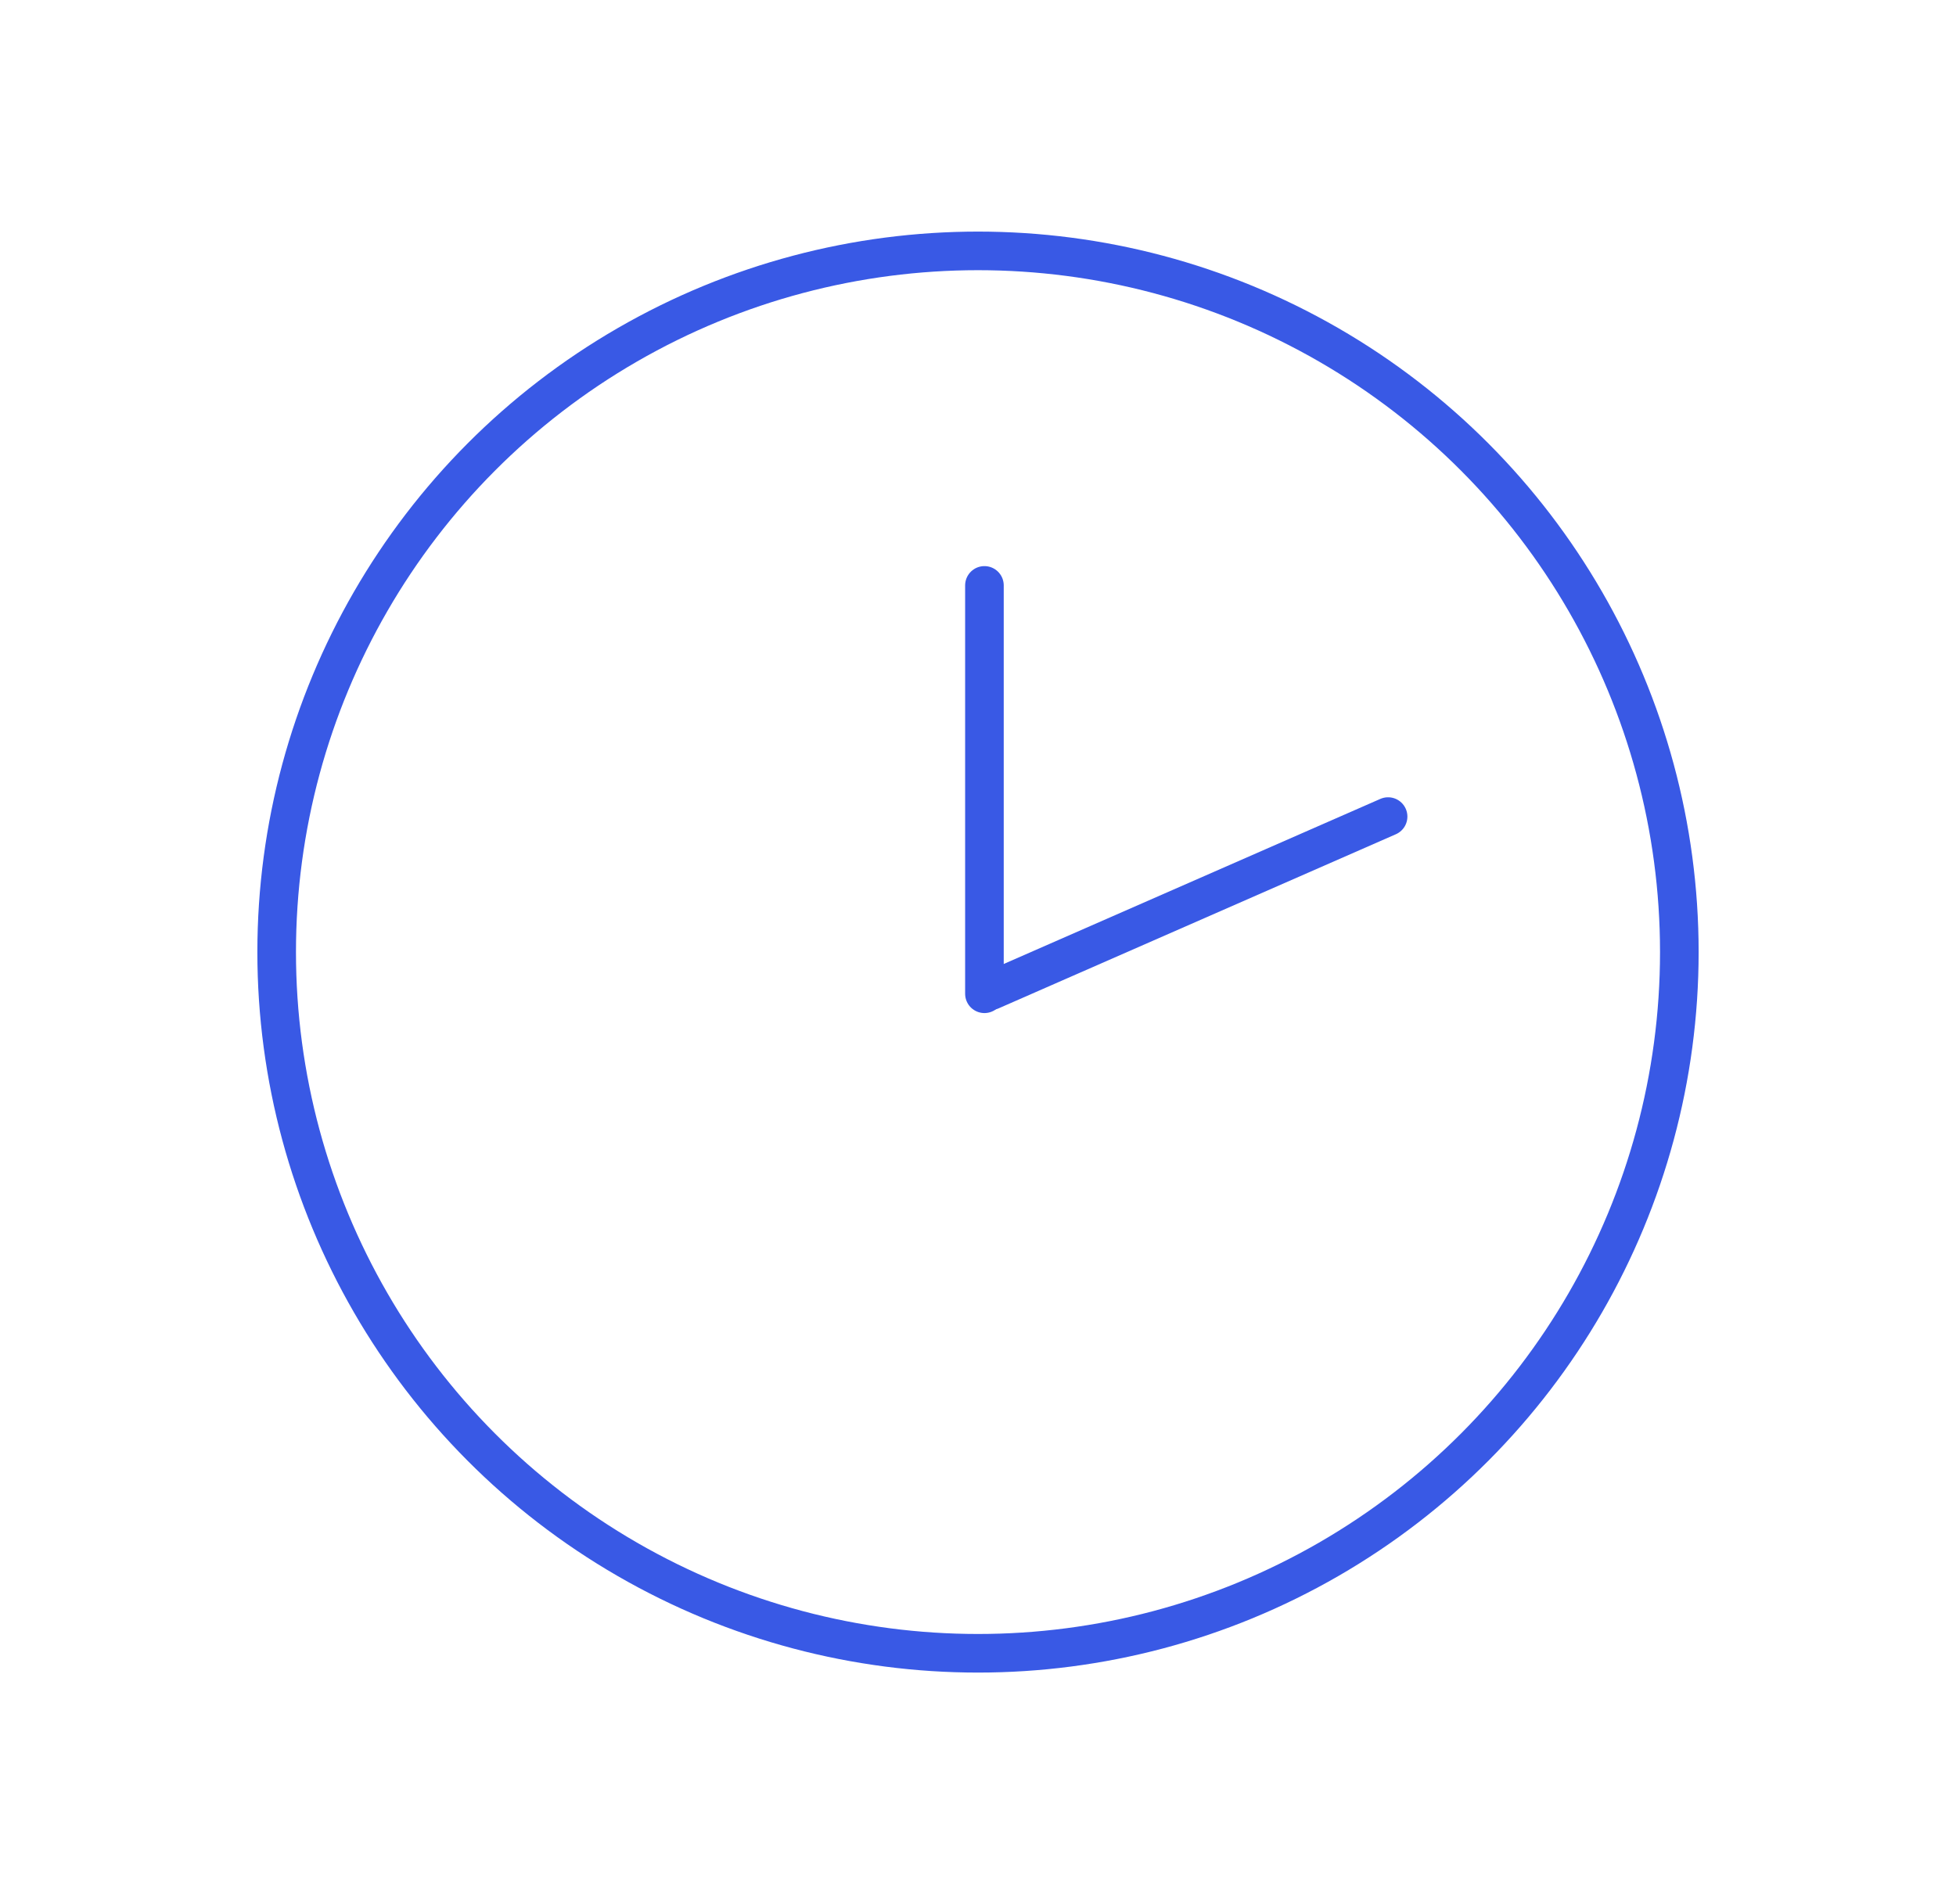 <?xml version="1.0" encoding="UTF-8"?>
<svg xmlns="http://www.w3.org/2000/svg" width="76" height="74" viewBox="0 0 76 74" fill="none">
  <circle cx="38" cy="37" r="27.25" stroke="#3959E5" stroke-width="1.5"></circle>
  <path d="M38.25 38.62V22.75" stroke="#3959E5" stroke-width="1.5" stroke-linecap="round"></path>
  <path d="M38.5 38.5L53.934 31.734" stroke="#3959E5" stroke-width="1.5" stroke-linecap="round" stroke-linejoin="round"></path>
</svg>
